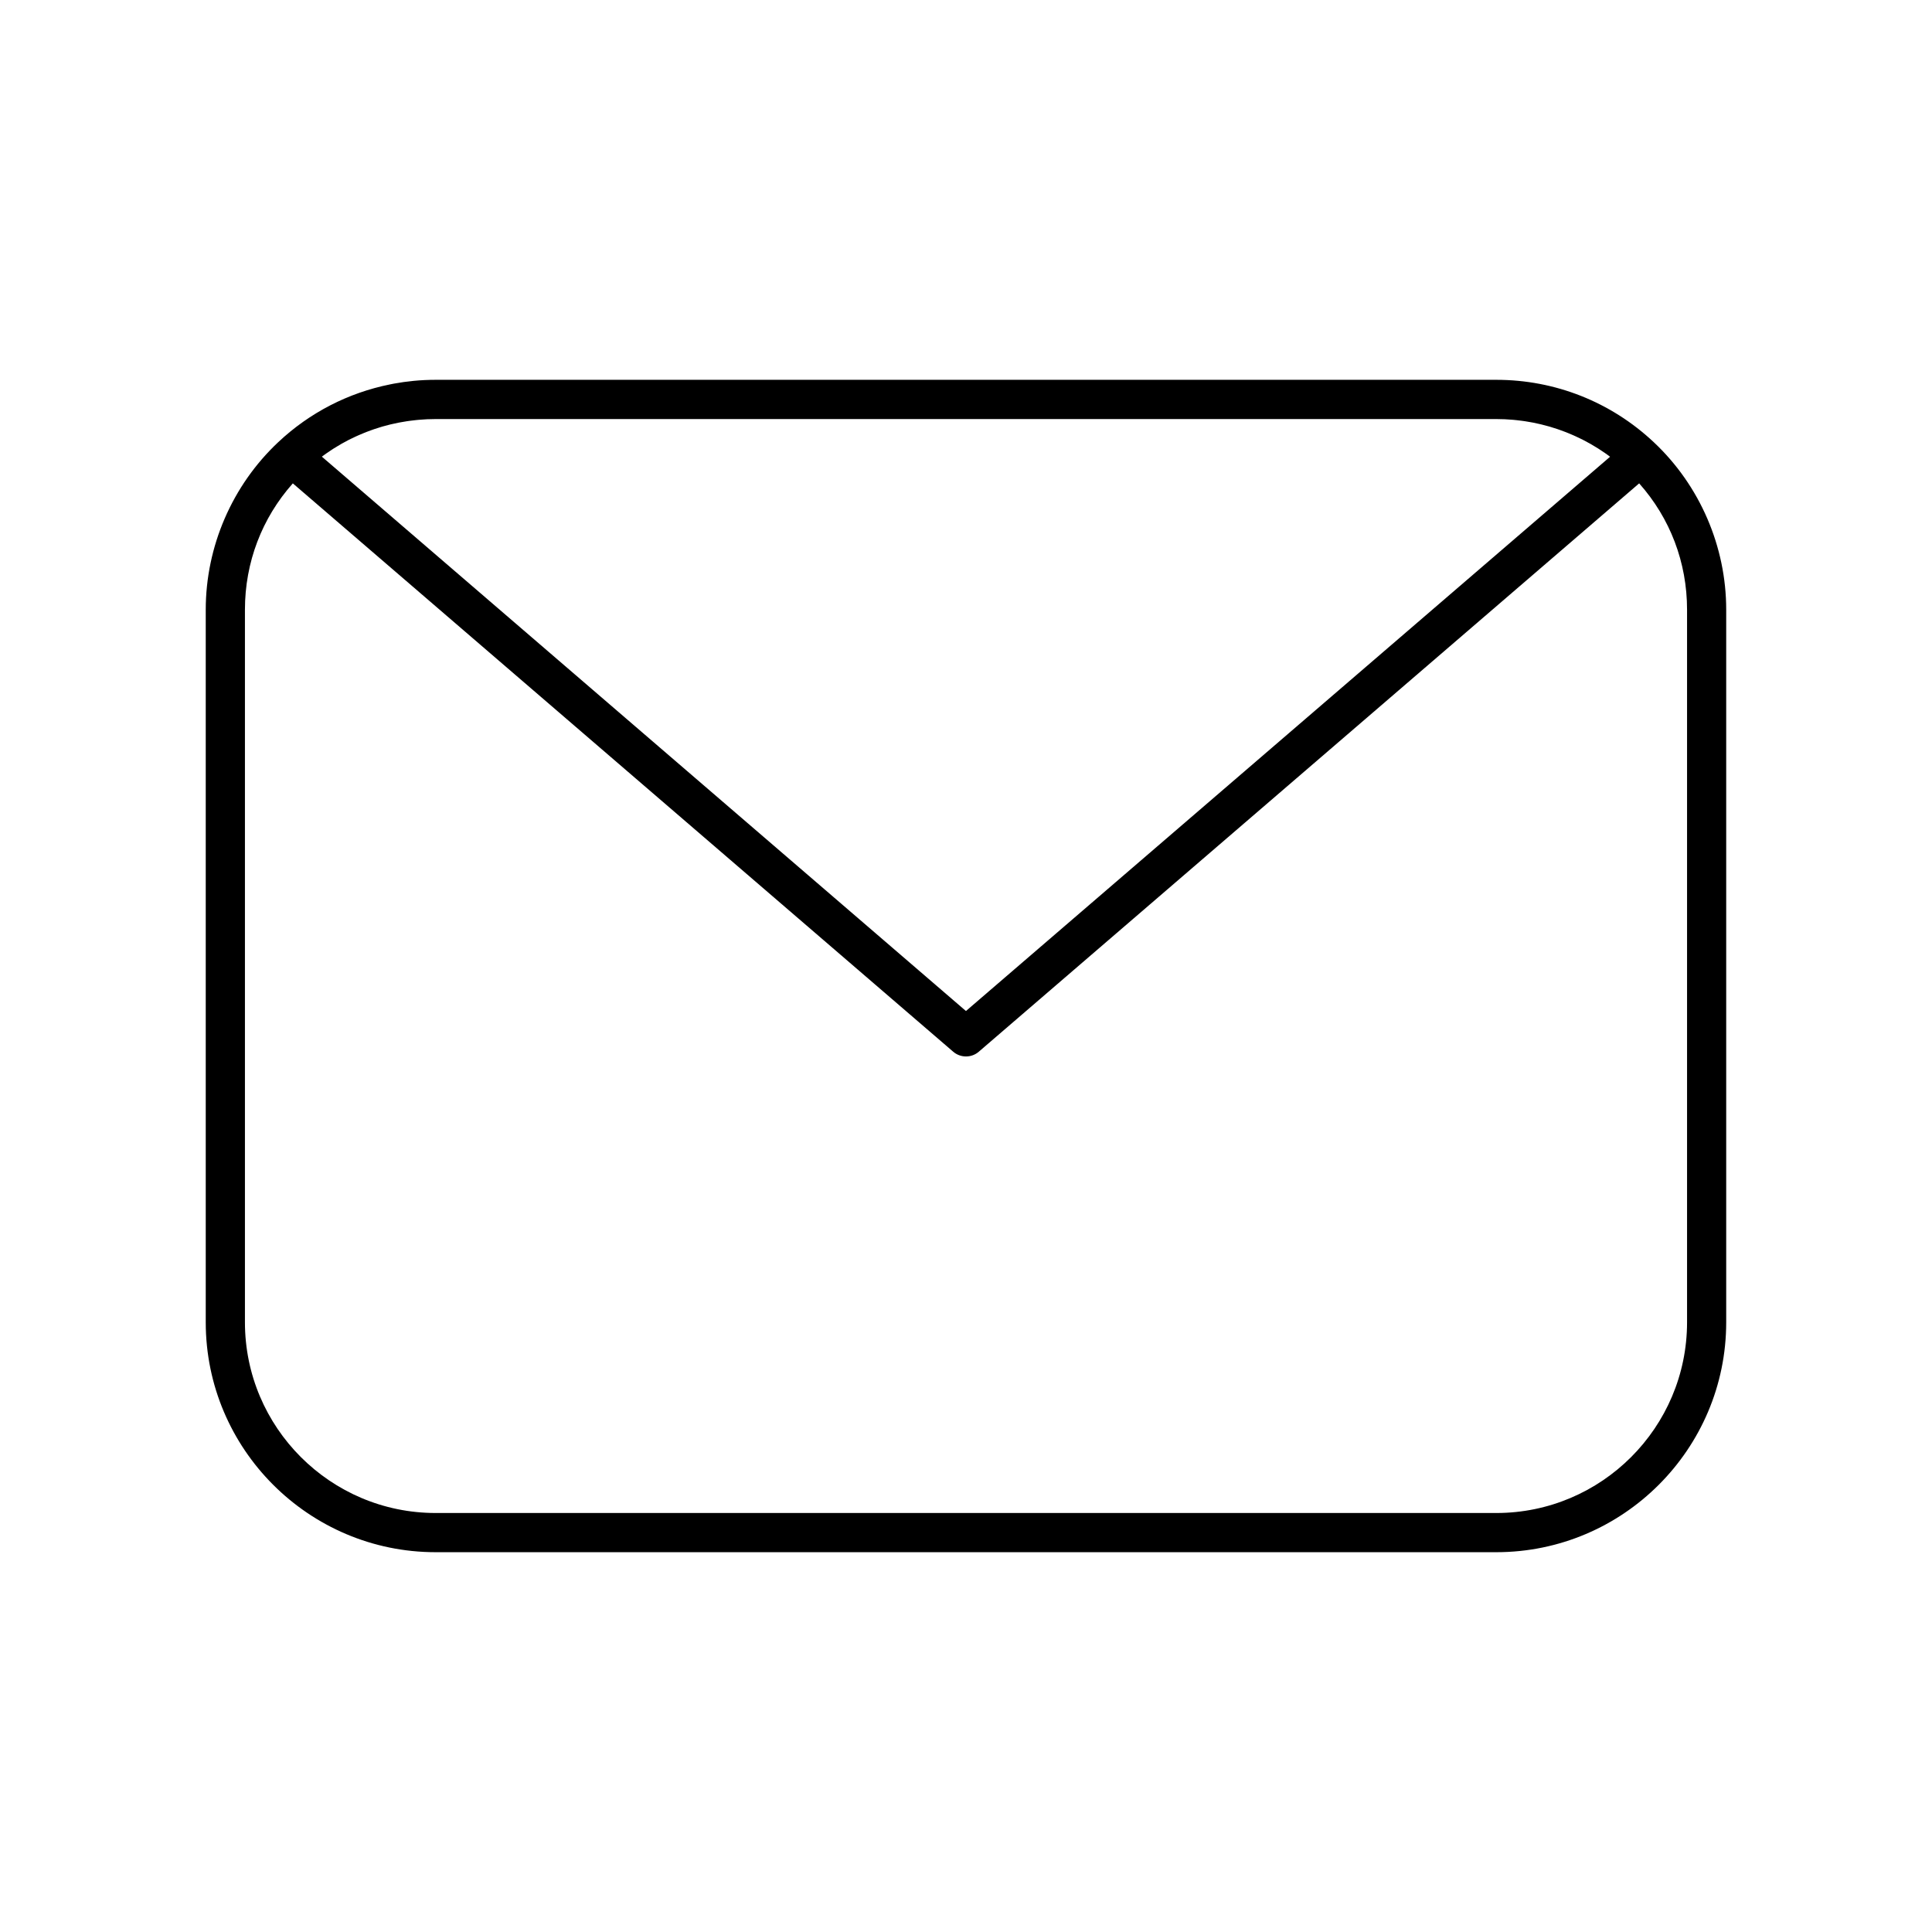 <?xml version="1.0" encoding="UTF-8"?>
<!-- Uploaded to: SVG Find, www.svgrepo.com, Generator: SVG Find Mixer Tools -->
<svg fill="#000000" width="800px" height="800px" version="1.1" viewBox="144 144 512 512" xmlns="http://www.w3.org/2000/svg">
 <path d="m582.27 261.19c-11.332-10.66-26.148-16.535-41.727-16.535h-281.09c-1.945 0-3.883 0.09-5.801 0.273-1.785 0.172-3.547 0.422-5.297 0.742-0.336 0.059-0.672 0.133-1.008 0.203-11.039 2.223-21.281 7.461-29.625 15.316-12.203 11.461-19.199 27.645-19.199 44.391v188.84c0 33.594 27.332 60.926 60.922 60.926h281.09c33.594 0 60.926-27.332 60.926-60.926v-188.84c0.008-16.75-6.992-32.934-19.191-44.391zm-352.3 3.34c0.227-0.168 0.453-0.328 0.68-0.488 0.422-0.297 0.855-0.578 1.289-0.863 0.188-0.121 0.371-0.246 0.559-0.367 0.625-0.395 1.254-0.777 1.891-1.137 0.102-0.055 0.203-0.105 0.301-0.168 0.543-0.309 1.09-0.605 1.641-0.887 0.223-0.109 0.453-0.223 0.676-0.332 0.434-0.215 0.871-0.43 1.316-0.629 0.258-0.117 0.516-0.23 0.77-0.344 0.422-0.188 0.852-0.367 1.281-0.539 0.262-0.105 0.523-0.211 0.785-0.316 0.449-0.176 0.902-0.336 1.355-0.5 0.242-0.086 0.484-0.176 0.73-0.258 0.551-0.188 1.102-0.359 1.656-0.523 0.152-0.047 0.297-0.098 0.449-0.141 0.707-0.207 1.422-0.395 2.137-0.562 0.191-0.047 0.383-0.086 0.574-0.125 0.527-0.121 1.059-0.238 1.586-0.344 0.266-0.051 0.527-0.098 0.797-0.141 0.469-0.086 0.938-0.168 1.41-0.238 0.281-0.039 0.562-0.082 0.852-0.117 0.465-0.066 0.934-0.117 1.402-0.168 0.281-0.031 0.559-0.059 0.84-0.086 0.504-0.047 1.012-0.082 1.523-0.105 0.238-0.016 0.48-0.031 0.719-0.047 0.746-0.031 1.496-0.051 2.254-0.051h281.09c0.75 0 1.508 0.02 2.254 0.051 0.242 0.012 0.484 0.031 0.719 0.047 0.516 0.031 1.02 0.066 1.527 0.105 0.277 0.023 0.555 0.055 0.836 0.086 0.469 0.051 0.941 0.105 1.402 0.168 0.289 0.035 0.562 0.074 0.852 0.117 0.473 0.07 0.941 0.152 1.41 0.238 0.262 0.047 0.523 0.09 0.789 0.141 0.527 0.105 1.059 0.223 1.582 0.344 0.191 0.047 0.387 0.086 0.578 0.133 0.719 0.176 1.426 0.363 2.137 0.562 0.152 0.047 0.301 0.098 0.453 0.141 0.555 0.168 1.109 0.336 1.652 0.523 0.246 0.082 0.488 0.172 0.734 0.258 0.453 0.16 0.906 0.324 1.355 0.5 0.262 0.102 0.523 0.207 0.781 0.312 0.43 0.176 0.863 0.359 1.285 0.543 0.258 0.109 0.516 0.223 0.762 0.344 0.449 0.207 0.891 0.418 1.336 0.637 0.223 0.109 0.441 0.215 0.66 0.328 0.57 0.293 1.137 0.598 1.699 0.918 0.082 0.047 0.168 0.09 0.246 0.137 0.645 0.367 1.281 0.75 1.91 1.148 0.168 0.105 0.332 0.223 0.508 0.332 0.453 0.297 0.906 0.594 1.352 0.902 0.211 0.145 0.422 0.301 0.637 0.453 0.238 0.172 0.469 0.344 0.699 0.52l-170.7 146.89-170.69-146.91c0.215-0.168 0.438-0.332 0.664-0.496zm310.57 280.43h-281.09c-27.867 0-50.539-22.672-50.539-50.539v-188.84c0-12.531 4.481-24.25 12.691-33.484l175.01 150.62c0.973 0.836 2.18 1.254 3.387 1.254 1.211 0 2.414-0.418 3.387-1.254l175.01-150.62c8.211 9.23 12.691 20.949 12.691 33.484v188.84c-0.004 27.867-22.676 50.539-50.539 50.539z"/>
</svg>